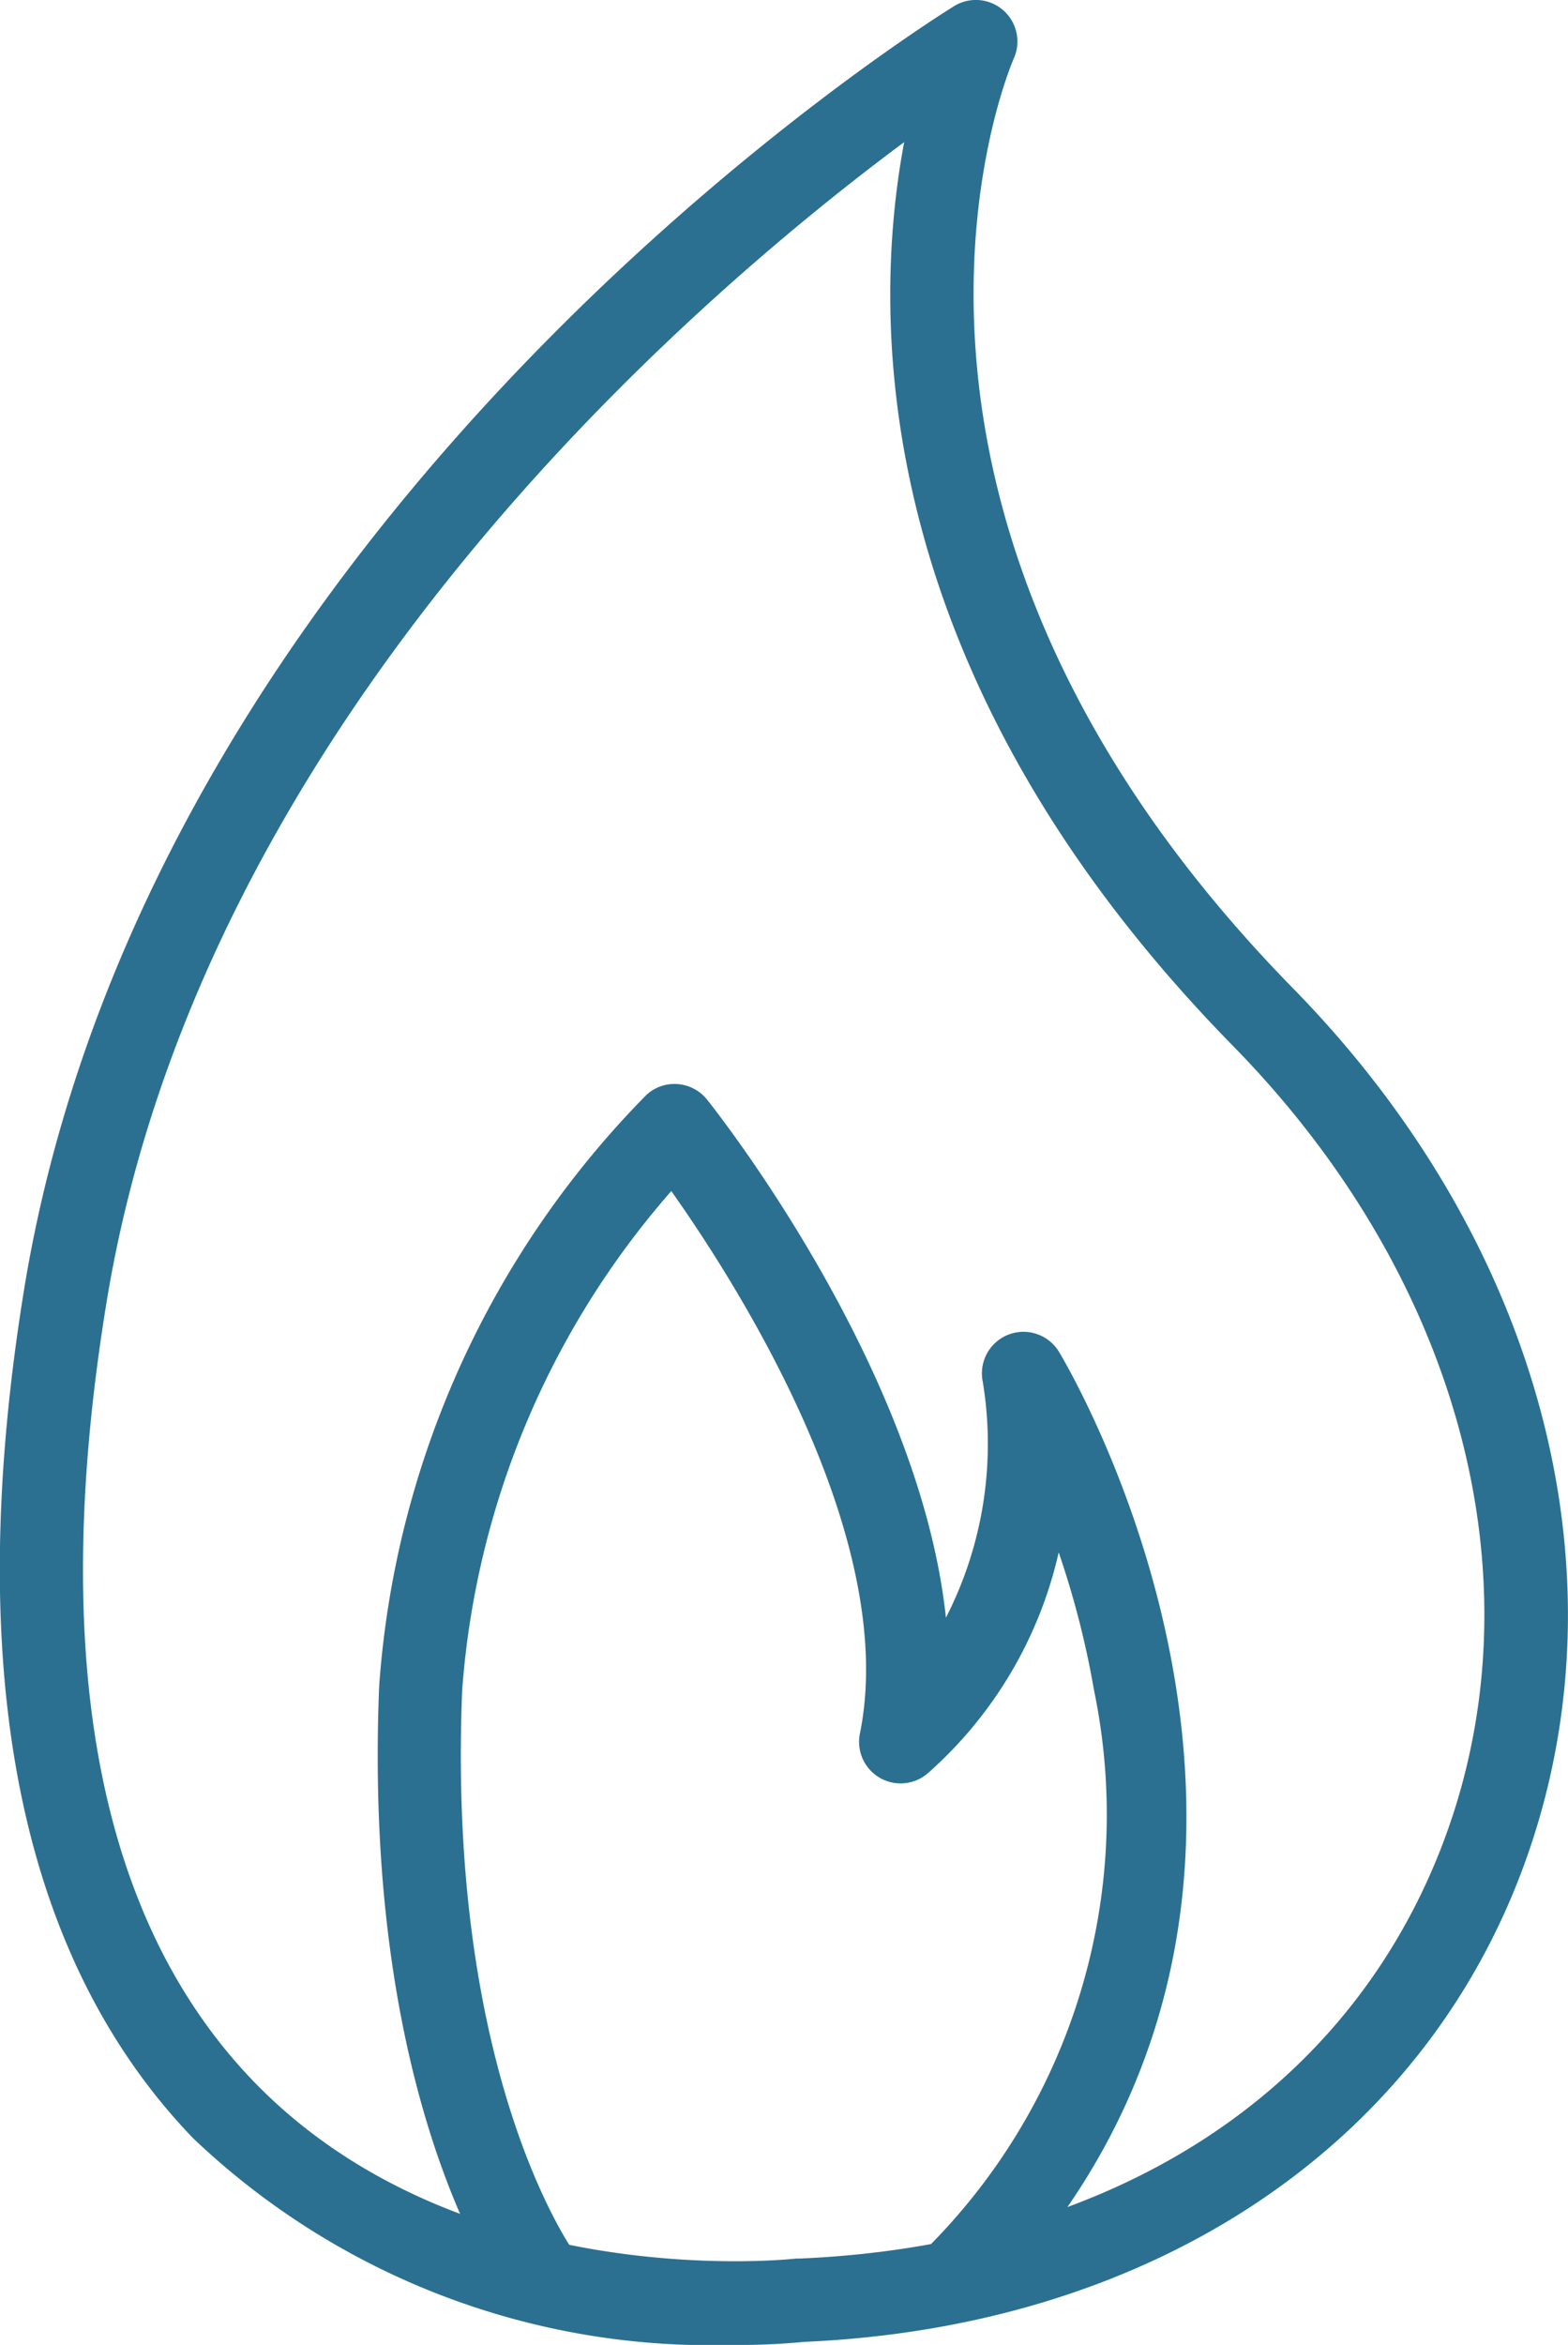 <?xml version="1.0" encoding="UTF-8"?> <svg xmlns="http://www.w3.org/2000/svg" xmlns:xlink="http://www.w3.org/1999/xlink" id="icone-gaz" width="19.396" height="29" viewBox="0 0 19.396 29"><defs><clipPath id="clip-path"><rect id="Rectangle_290" data-name="Rectangle 290" width="19.396" height="29" fill="#2b7091"></rect></clipPath></defs><g id="Group_83" data-name="Group 83" clip-path="url(#clip-path)"><path id="Path_554" data-name="Path 554" d="M9.046,29a9.274,9.274,0,0,1-6.659-2.558C.231,24.2-.469,20.663.3,15.935,1.879,6.311,11.4.327,11.8.077a.514.514,0,0,1,.742.643c-.1.225-2.31,5.616,3.45,11.5,3.143,3.208,4.208,7.446,2.779,11.058-1.336,3.377-4.632,5.5-8.818,5.684A8.565,8.565,0,0,1,9.046,29M11.19,1.754C8.61,3.668,2.5,8.884,1.319,16.1c-.718,4.386-.111,7.624,1.8,9.622,2.562,2.675,6.685,2.215,6.727,2.21l.04,0c3.834-.162,6.722-2,7.924-5.036,1.277-3.229.3-7.046-2.557-9.96-4.508-4.6-4.479-8.989-4.068-11.181" transform="translate(0 0)" fill="#2b7091"></path><path id="Path_555" data-name="Path 555" d="M34.847,93.8l-.73-.724a7.573,7.573,0,0,0,2.122-6.96,11.033,11.033,0,0,0-.436-1.7,5.168,5.168,0,0,1-1.613,2.726.514.514,0,0,1-.846-.486c.488-2.4-1.495-5.524-2.333-6.709a10.539,10.539,0,0,0-2.587,6.173c-.195,4.819,1.4,6.983,1.42,7l-.814.628c-.075-.1-1.845-2.441-1.633-7.675a11.575,11.575,0,0,1,3.3-7.309.507.507,0,0,1,.389-.14.513.513,0,0,1,.367.192c.125.156,2.628,3.325,2.955,6.407a4.715,4.715,0,0,0,.456-2.916.514.514,0,0,1,.94-.376c.041.067,4.1,6.759-.96,11.863" transform="translate(-22.707 -65.217)" fill="#2b7091"></path></g></svg> 